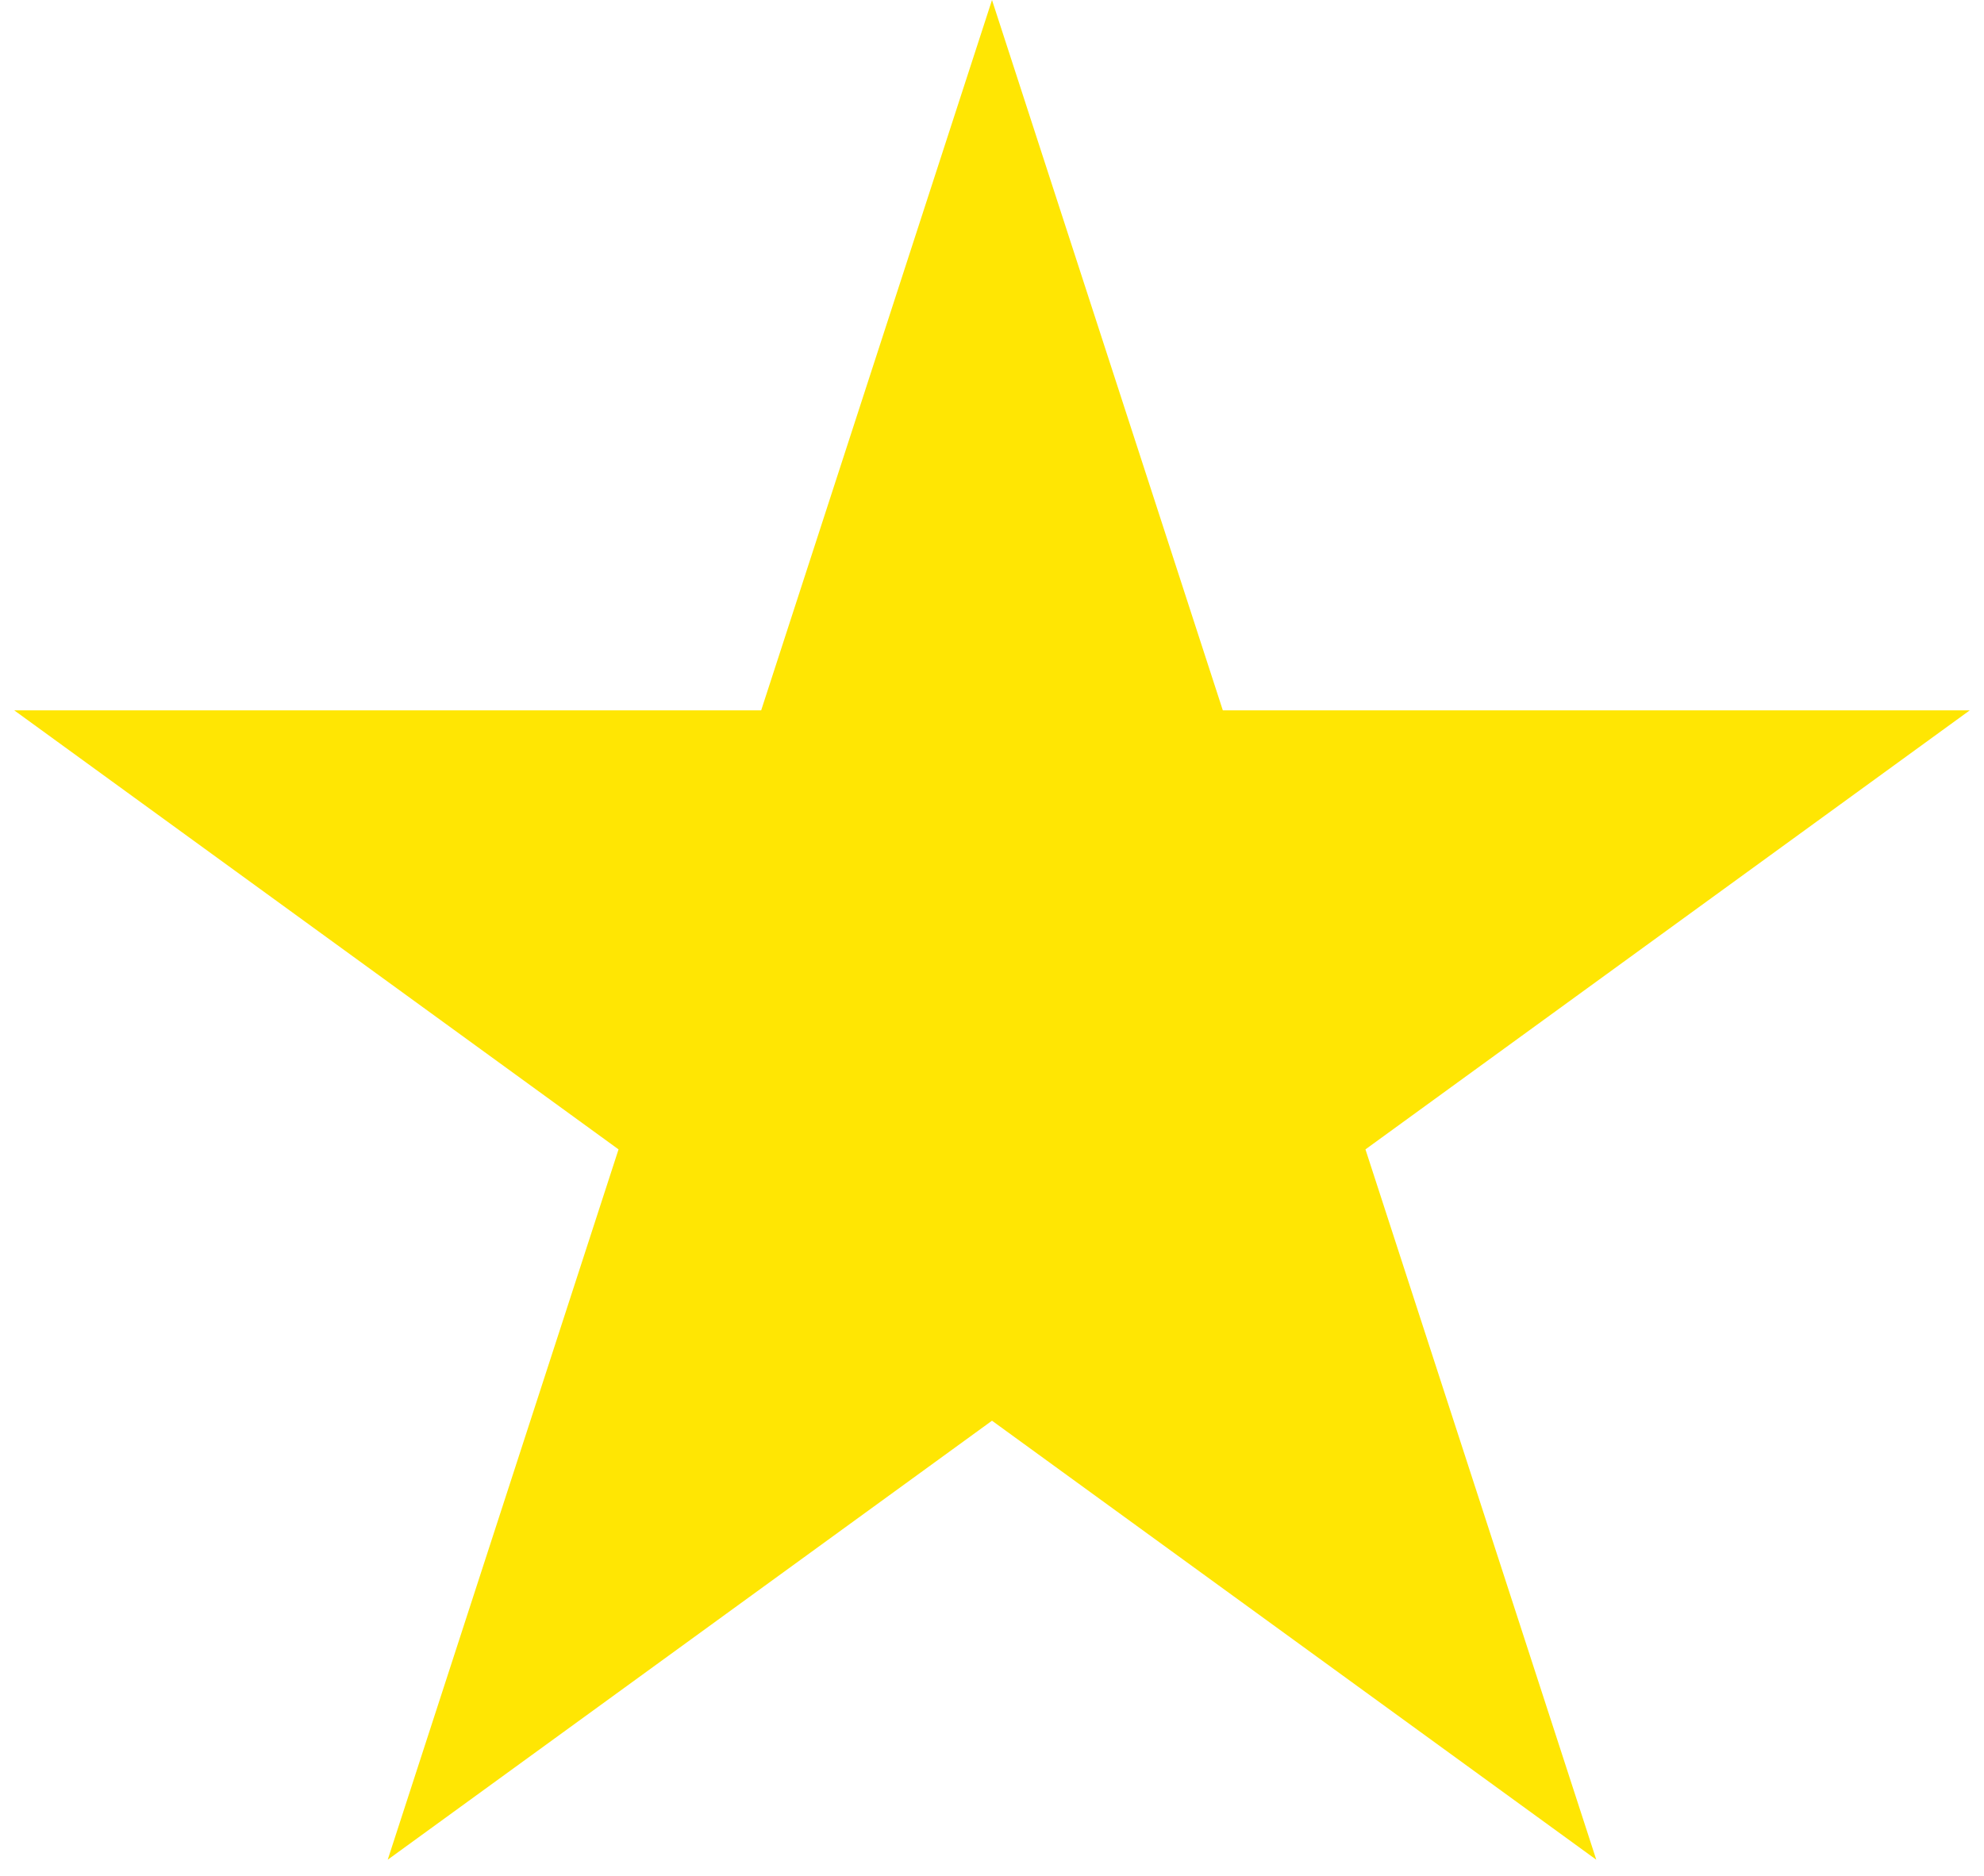 <?xml version="1.0" encoding="UTF-8"?> <svg xmlns="http://www.w3.org/2000/svg" width="55" height="52" viewBox="0 0 55 52" fill="none"><path d="M27.5 0L33.899 19.693H54.605L37.853 31.864L44.252 51.557L27.5 39.386L10.748 51.557L17.147 31.864L0.395 19.693H21.101L27.5 0Z" fill="#FFE603"></path></svg> 